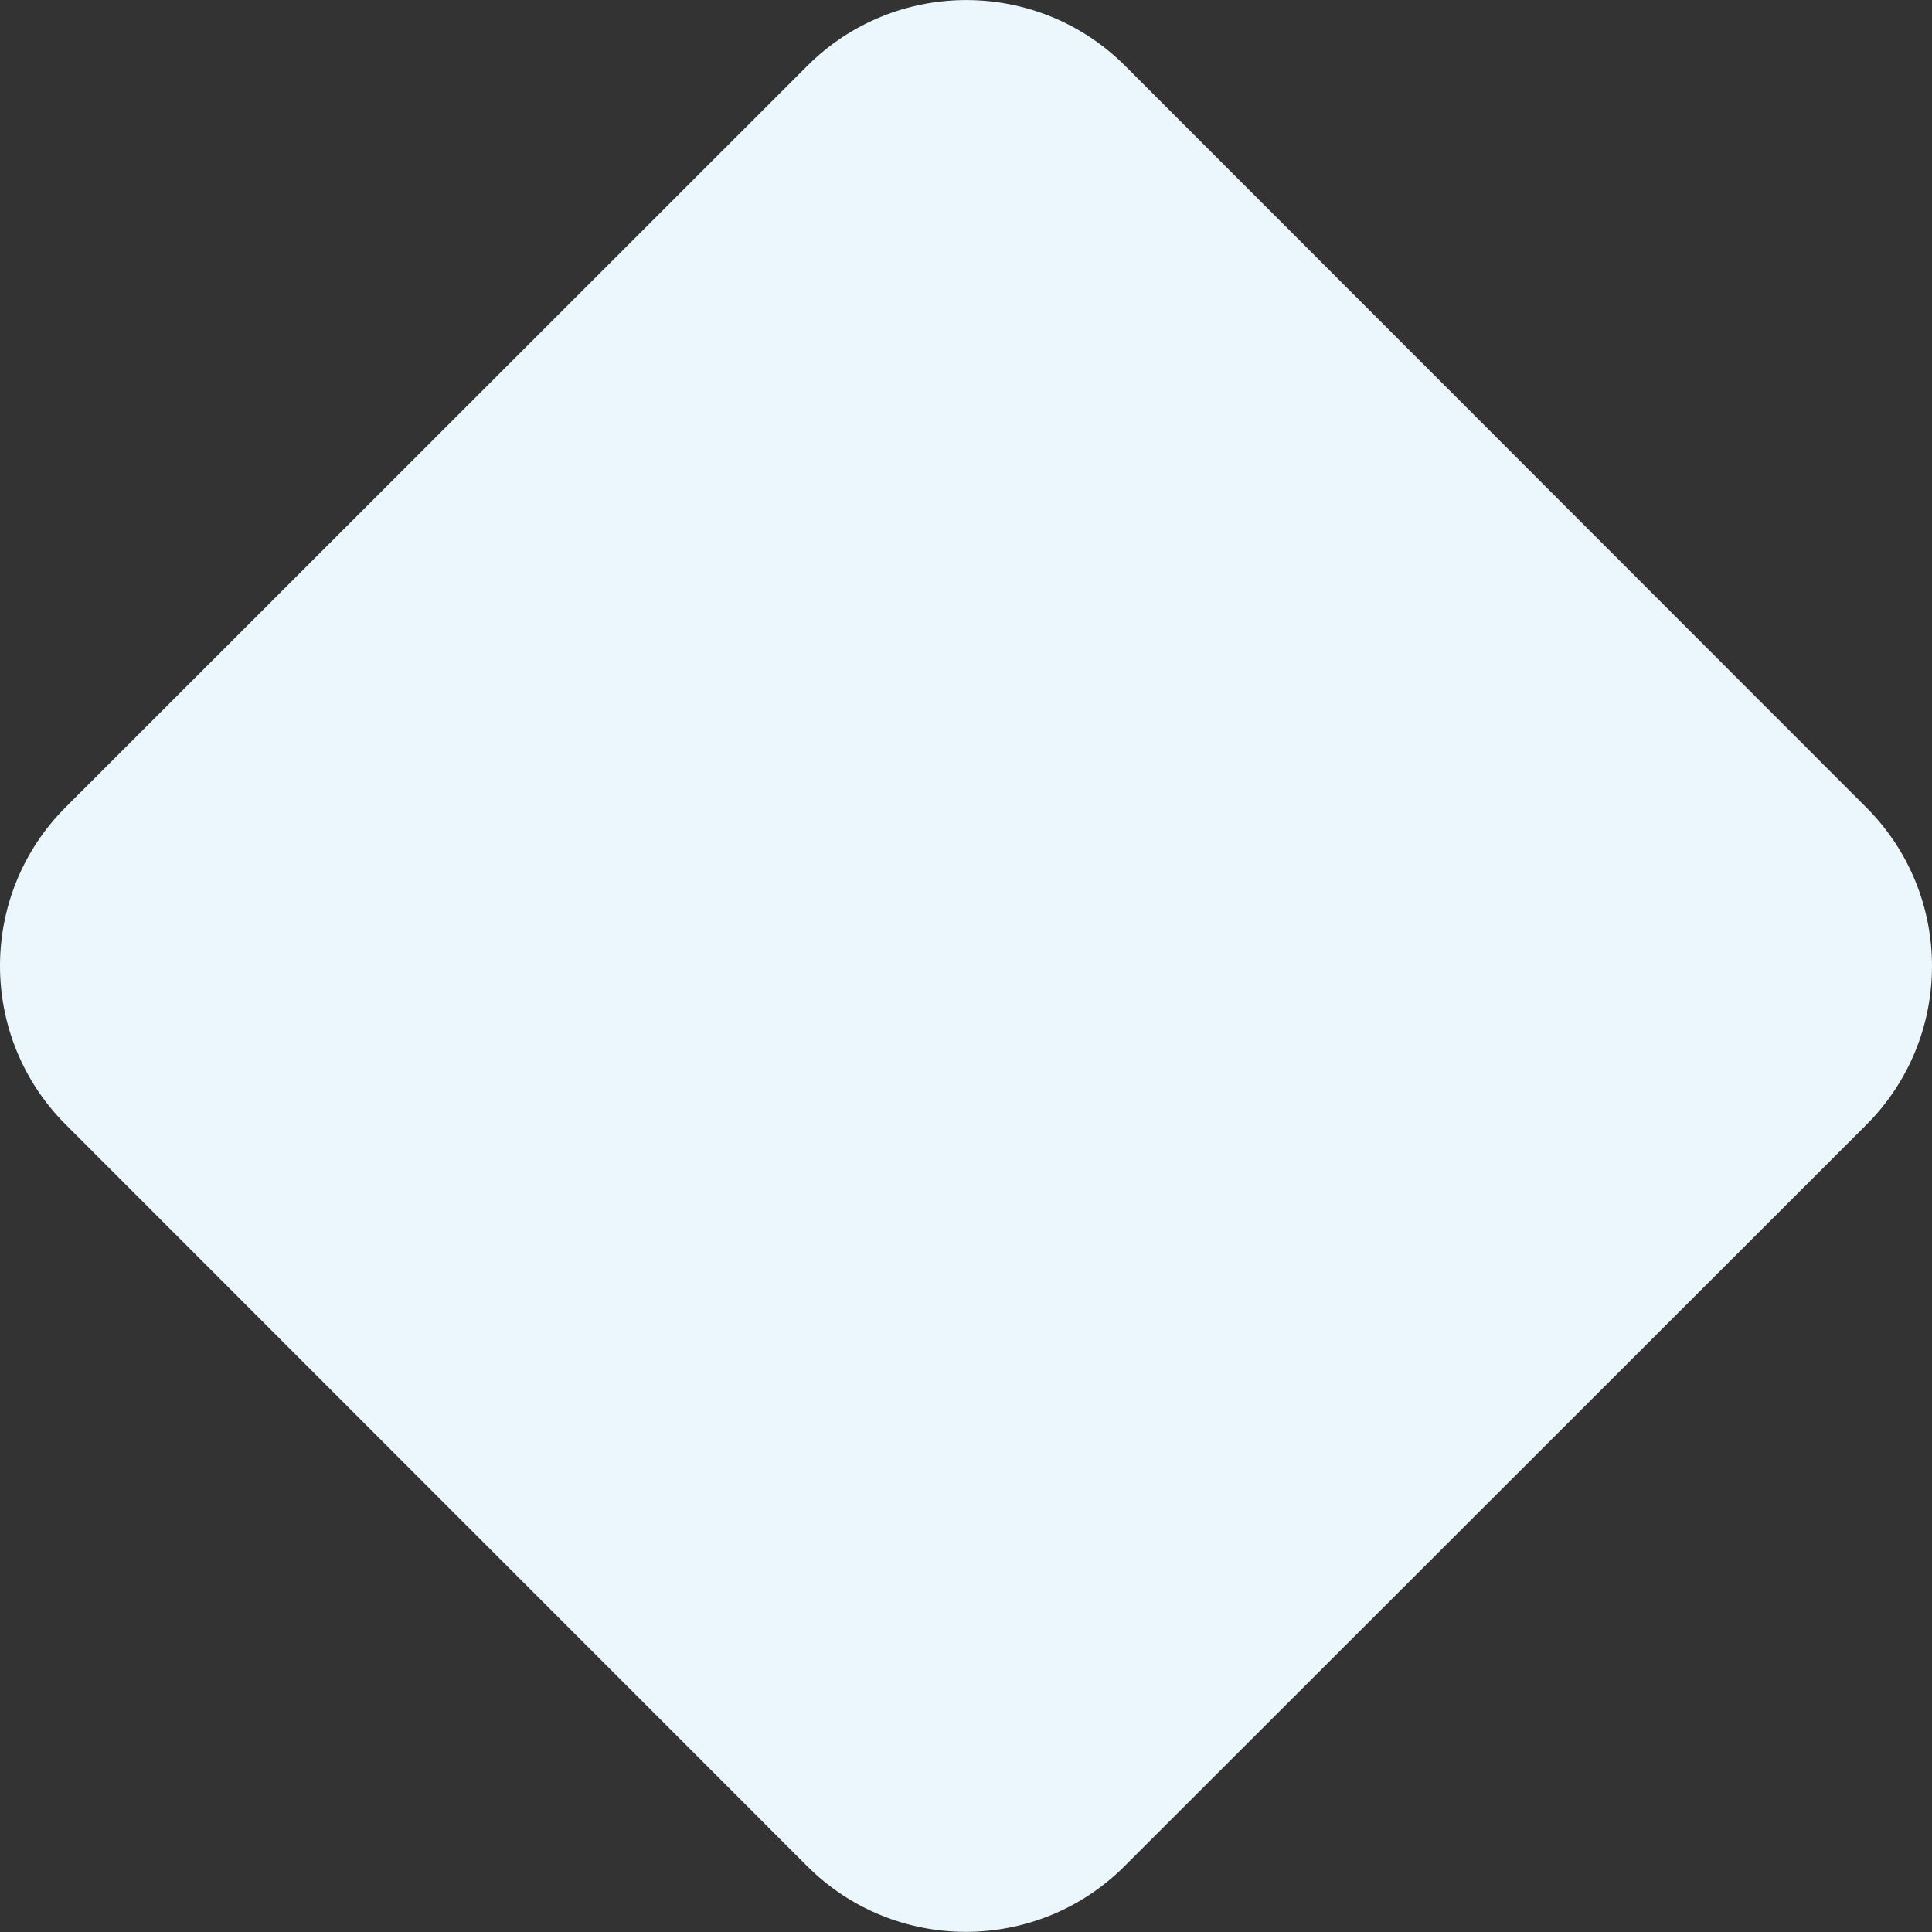 <?xml version="1.0" encoding="utf-8"?>
<!-- Generator: Adobe Illustrator 28.3.0, SVG Export Plug-In . SVG Version: 6.00 Build 0)  -->
<svg version="1.1" id="Layer_1" xmlns="http://www.w3.org/2000/svg" xmlns:xlink="http://www.w3.org/1999/xlink" x="0px" y="0px"
	 viewBox="0 0 1290 1290" style="enable-background:new 0 0 1290 1290;" xml:space="preserve">
<rect x="0" y="0" width="1290" height="1290" fill="#333333" stroke="none"/>
<style type="text/css">
	.st0{fill-rule:evenodd;clip-rule:evenodd;fill:#EBF7FC;}
</style>
<path class="st0" d="M751.3,44l494.8,495.1c58.6,58.6,58.5,153.6-0.1,212.1L750.9,1246c-58.6,58.6-153.6,58.5-212.1-0.1l-494.9-495
	c-58.6-58.6-58.5-153.6,0.1-212.1L539.1,43.9C597.7-14.6,692.7-14.6,751.3,44z"/>
</svg>
